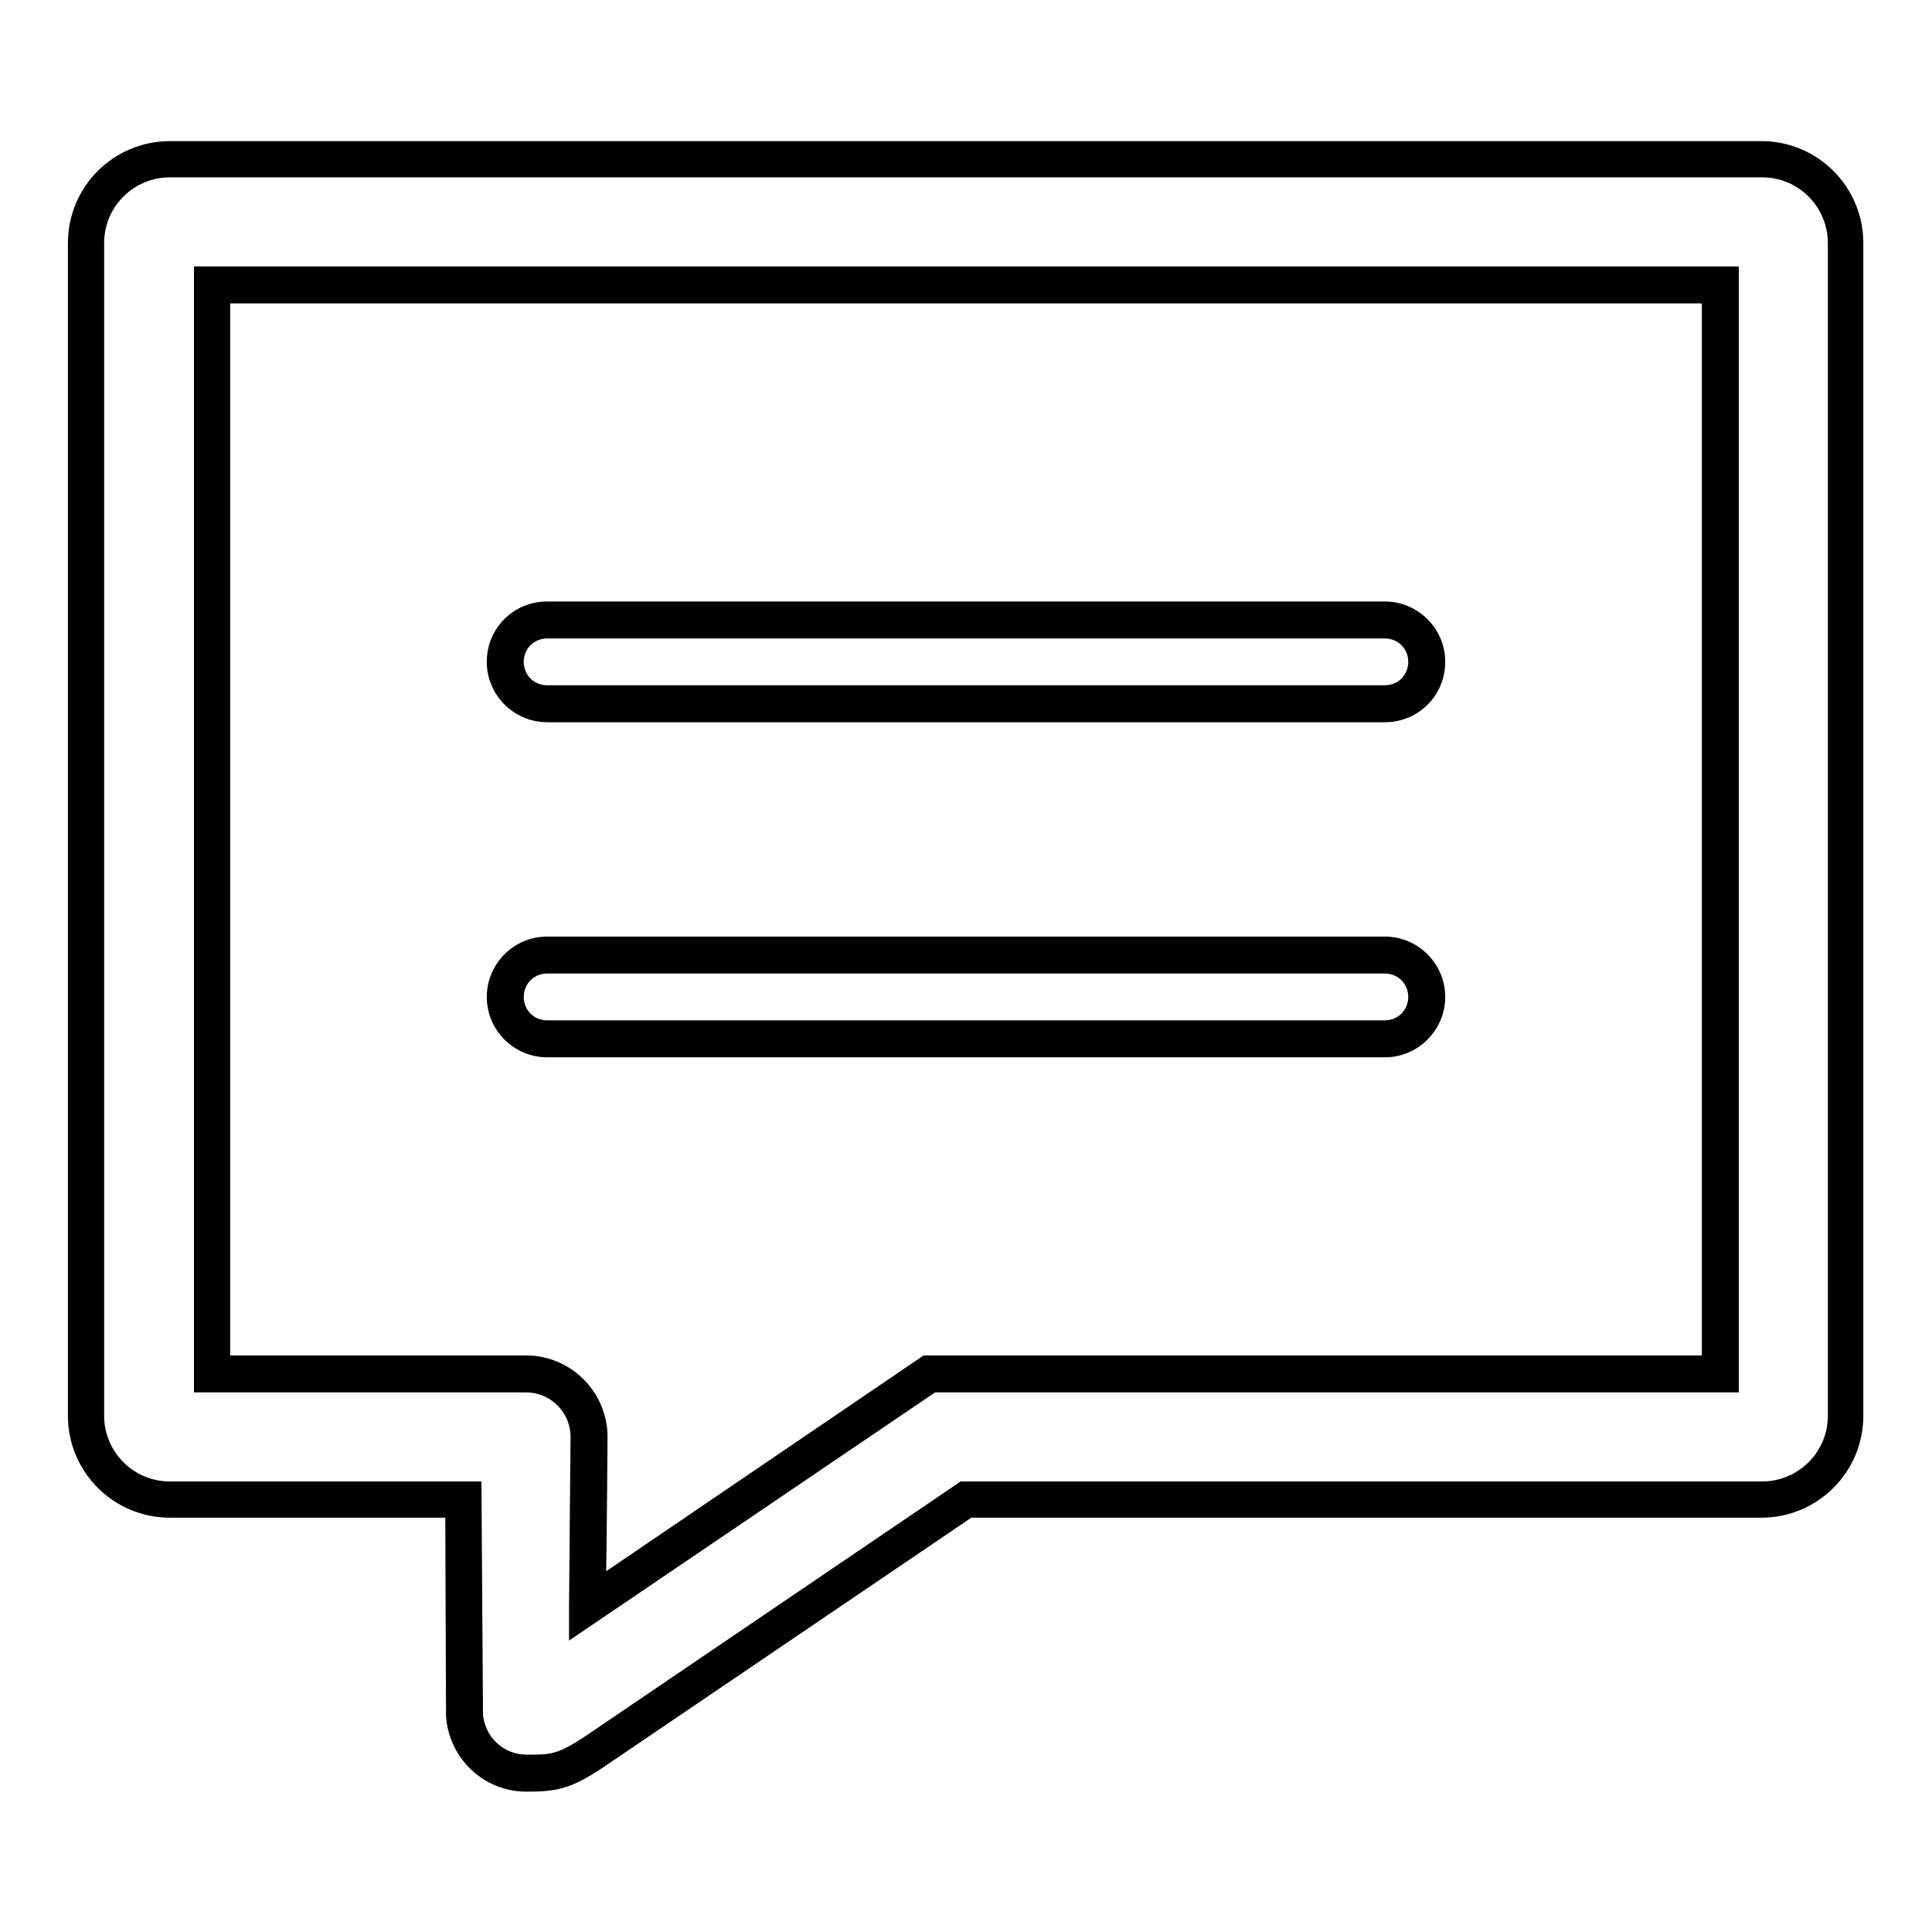 <?xml version="1.0" encoding="utf-8"?>
<!-- Svg Vector Icons : http://www.onlinewebfonts.com/icon -->
<!DOCTYPE svg PUBLIC "-//W3C//DTD SVG 1.1//EN" "http://www.w3.org/Graphics/SVG/1.1/DTD/svg11.dtd">
<svg version="1.1" xmlns="http://www.w3.org/2000/svg" xmlns:xlink="http://www.w3.org/1999/xlink" x="0px" y="0px" viewBox="0 0 256 256" enable-background="new 0 0 256 256" xml:space="preserve">
<g> <path stroke-width="2" fill-opacity="0" stroke="#000000"  d="M233.5,198.7H128l-49.5,33.6c-4,2.6-5.3,2.7-8.8,2.7c-4.4,0-7.8-3.4-8.2-7.6l-0.1-28.6H22.5 c-6.1,0-11.1-5-11.1-11.1V32.2c0-6.1,5-11.1,11.1-11.1h210.9c6.1,0,11.1,5,11.1,11.1v155.4C244.6,193.7,239.6,198.7,233.5,198.7z  M227.9,37.7H28.1v144.3h38.9c0,0,1.8,0,2.8,0c4.6,0,8.3,3.7,8.3,8.3c0,1-0.2,22.4-0.2,22.4l45.3-30.7h104.8V37.7z M66.9,132.1 c0-3.1,2.5-5.6,5.6-5.6h111c3.1,0,5.6,2.5,5.6,5.6s-2.5,5.6-5.6,5.6h-111C69.4,137.6,66.9,135.2,66.9,132.1z M183.5,93.2h-111 c-3.1,0-5.6-2.5-5.6-5.6c0-3.1,2.5-5.6,5.6-5.6h111c3.1,0,5.6,2.5,5.6,5.6C189.1,90.7,186.6,93.2,183.5,93.2z M69.7,236.4 c-5,0-9.2-3.9-9.6-9l0-0.1L60,200.1H22.5c-6.9,0-12.5-5.6-12.5-12.5V32.2c0-6.9,5.6-12.5,12.5-12.5h210.9c6.9,0,12.5,5.6,12.5,12.5 v155.4c0,6.9-5.6,12.5-12.5,12.5h-105l-49.1,33.3C75.1,236.2,73.4,236.4,69.7,236.4z M63,227.2c0.3,3.6,3.2,6.3,6.8,6.3 c3.2,0,4.3,0,8-2.4l49.8-33.8h105.9c5.3,0,9.7-4.3,9.7-9.7V32.2c0-5.3-4.3-9.7-9.7-9.7H22.5c-5.3,0-9.7,4.3-9.7,9.7v155.4 c0,5.3,4.3,9.7,9.7,9.7h40.3L63,227.2z M76.4,215.5l0-2.7c0-0.2,0.2-21.4,0.2-22.4c0-3.8-3.1-6.9-6.9-6.9H26.7V36.3h202.7v147.2 H123.6L76.4,215.5z M29.5,180.6h40.2c5.4,0,9.8,4.4,9.8,9.8c0,0.8-0.1,13.9-0.2,19.7l43.4-29.5h103.8V39.2h-197V180.6z  M183.5,139.1h-111c-3.8,0-7-3.1-7-7c0-3.8,3.1-7,7-7h111c3.8,0,7,3.1,7,7C190.5,135.9,187.4,139.1,183.5,139.1z M72.5,128 c-2.3,0-4.1,1.8-4.1,4.1c0,2.3,1.8,4.1,4.1,4.1h111c2.3,0,4.1-1.8,4.1-4.1c0-2.3-1.8-4.1-4.1-4.1H72.5z M183.5,94.7h-111 c-3.8,0-7-3.1-7-7s3.1-7,7-7h111c3.8,0,7,3.1,7,7S187.4,94.7,183.5,94.7z M72.5,83.6c-2.3,0-4.1,1.8-4.1,4.1c0,2.3,1.8,4.1,4.1,4.1 h111c2.3,0,4.1-1.8,4.1-4.1s-1.8-4.1-4.1-4.1L72.5,83.6L72.5,83.6z"/></g>
</svg>